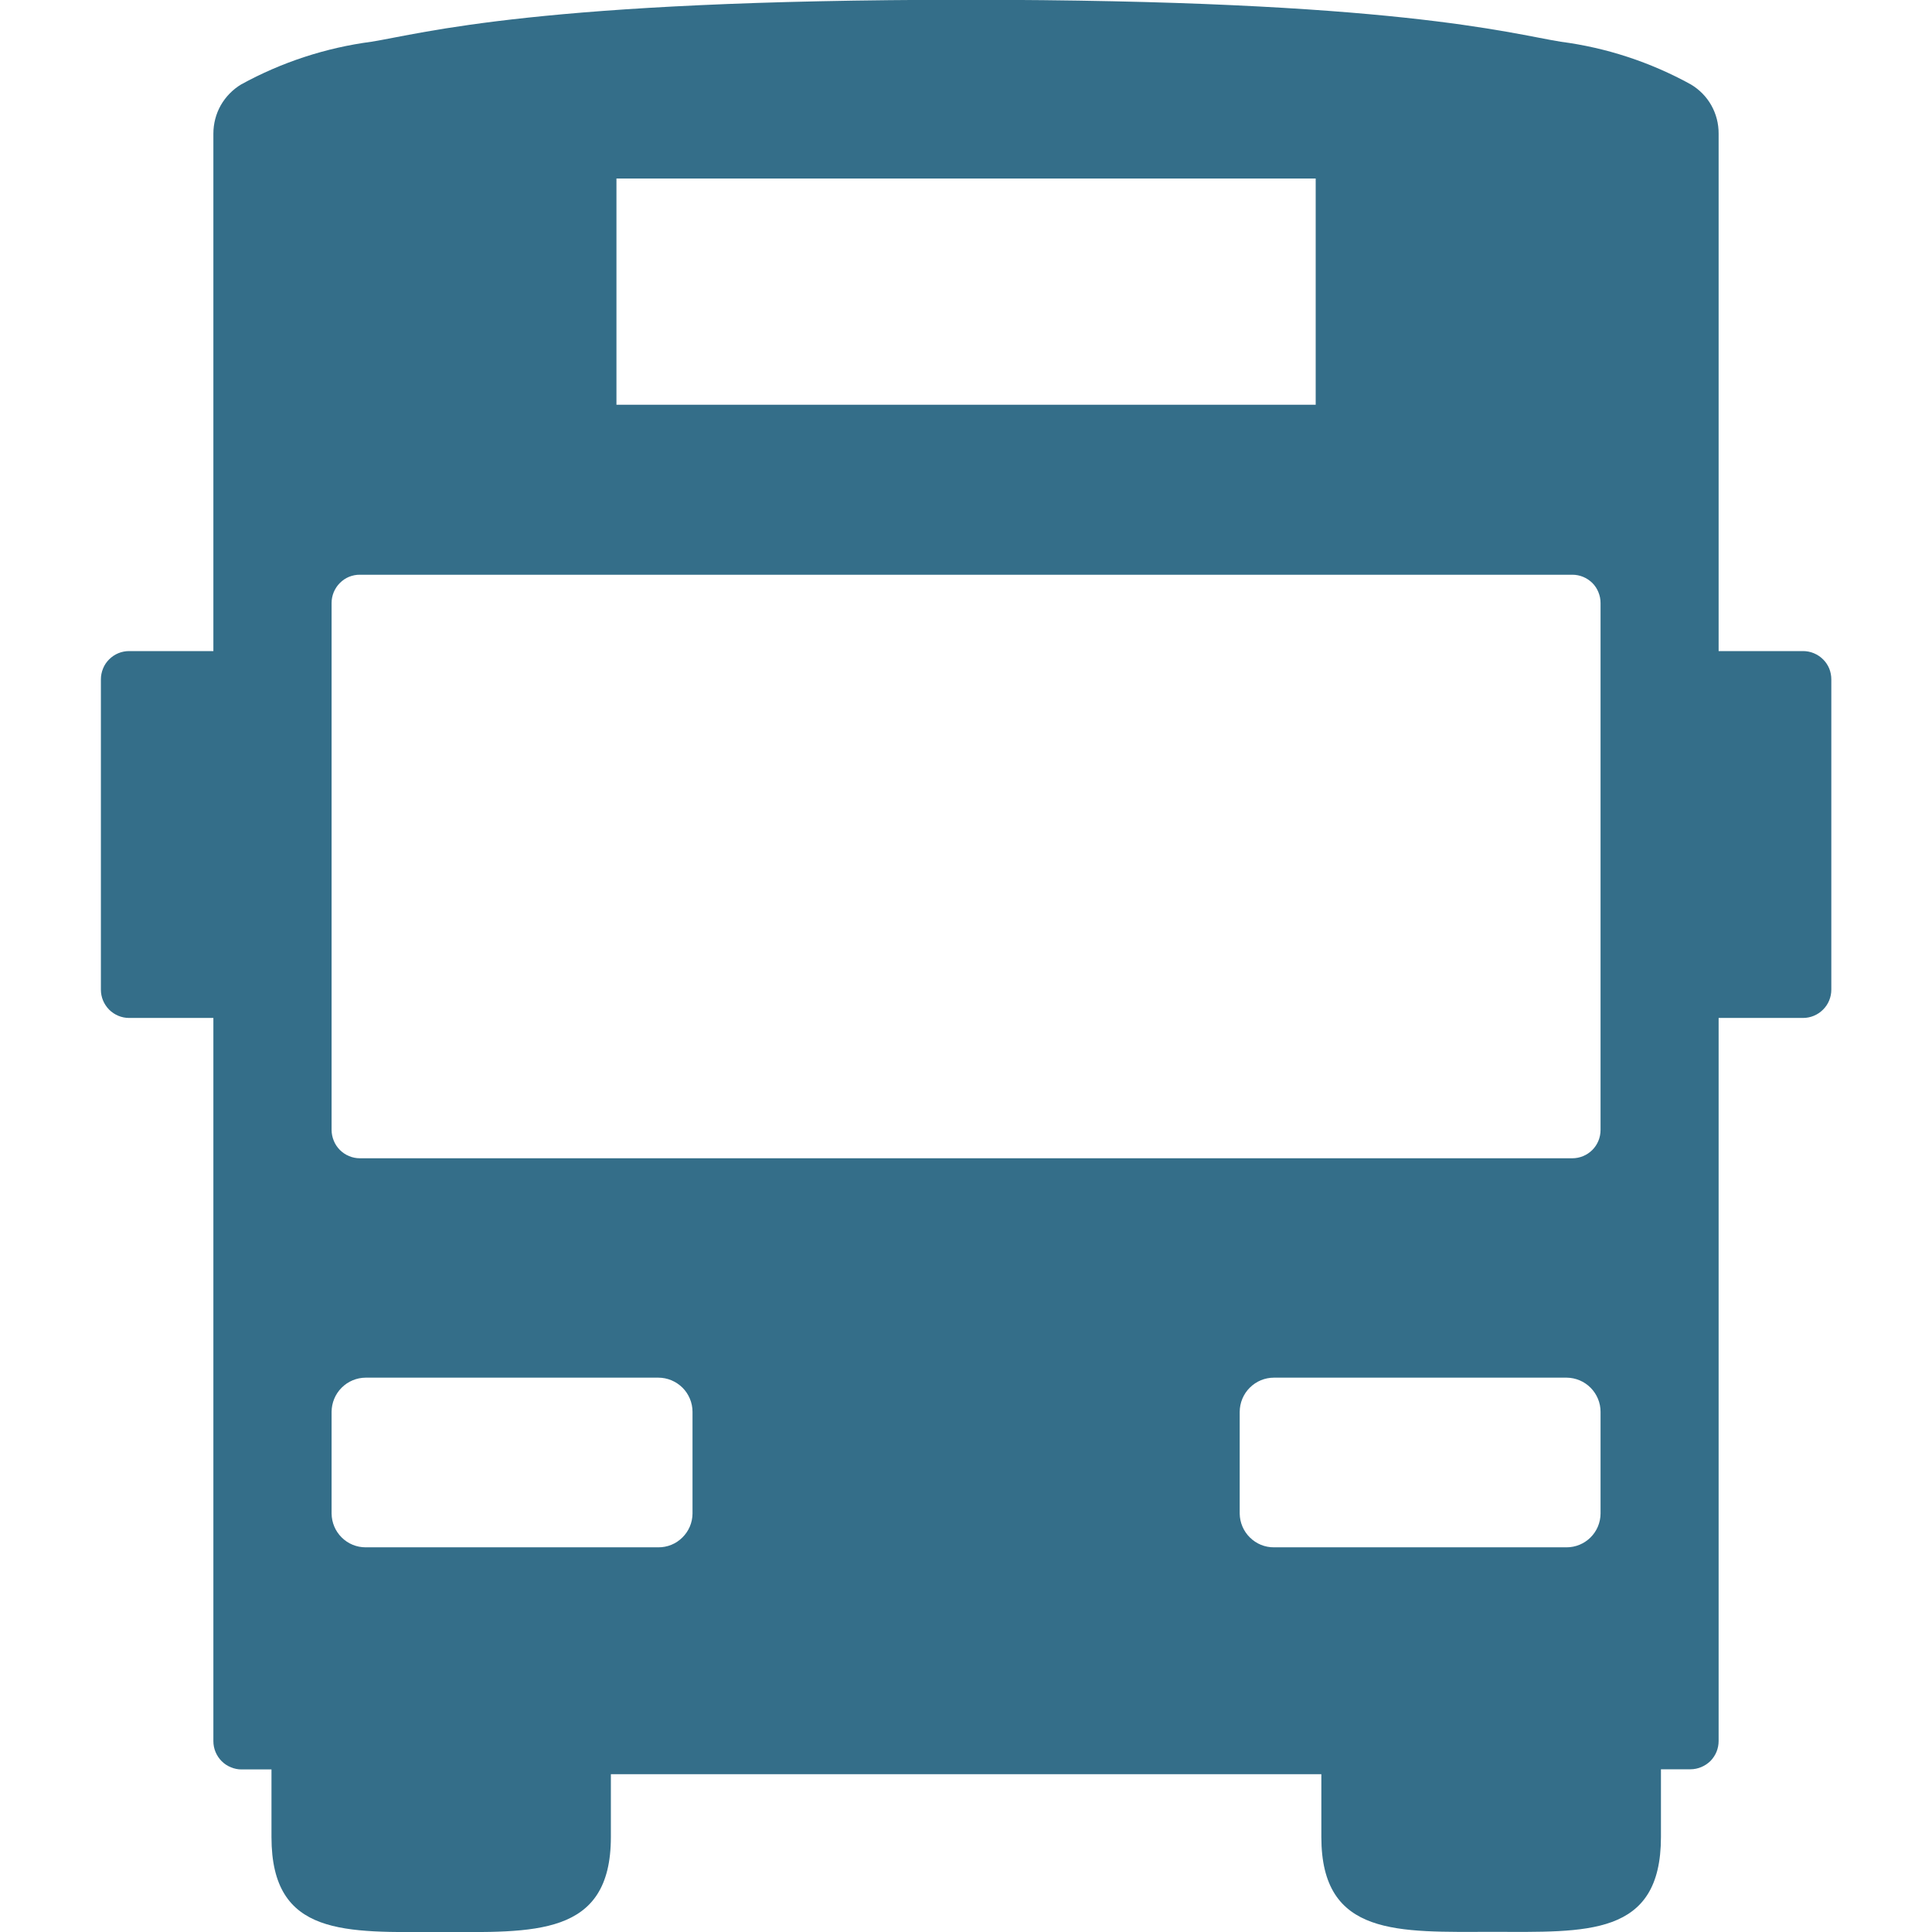 <svg width="27" height="27" viewBox="0 0 27 27" fill="none" xmlns="http://www.w3.org/2000/svg">
<g clip-path="url(#clip0_11_2)">
<path d="M25.198 9.099H24.018V1.868C24.019 1.729 23.984 1.593 23.916 1.472C23.848 1.351 23.749 1.251 23.63 1.18C23.066 0.869 22.449 0.666 21.81 0.583C21.096 0.468 19.477 -0.003 13.507 -0.003H13.497C7.527 -0.003 5.908 0.468 5.193 0.583C4.554 0.667 3.936 0.869 3.37 1.18C3.252 1.251 3.154 1.352 3.085 1.472C3.017 1.593 2.982 1.729 2.982 1.868V9.099H1.805C1.753 9.099 1.701 9.109 1.653 9.129C1.605 9.149 1.562 9.178 1.525 9.215C1.488 9.252 1.459 9.295 1.44 9.343C1.42 9.392 1.41 9.443 1.41 9.495V13.83C1.41 13.882 1.42 13.934 1.44 13.982C1.46 14.03 1.489 14.073 1.525 14.11C1.562 14.147 1.606 14.176 1.654 14.196C1.701 14.216 1.753 14.226 1.805 14.226H2.982V24.333C2.982 24.385 2.992 24.436 3.012 24.484C3.032 24.532 3.061 24.576 3.098 24.613C3.135 24.65 3.179 24.679 3.227 24.698C3.275 24.718 3.326 24.729 3.378 24.728H3.794V25.674C3.794 27.075 4.836 27.001 6.146 27.001C7.455 27.001 8.537 27.075 8.537 25.674V24.795H18.466V25.672C18.466 27.072 19.544 26.998 20.858 26.998C22.17 26.998 23.212 27.072 23.212 25.672V24.726H23.625C23.677 24.726 23.728 24.715 23.776 24.695C23.824 24.675 23.867 24.646 23.904 24.61C23.94 24.573 23.969 24.529 23.989 24.481C24.008 24.433 24.018 24.382 24.018 24.33V14.226H25.198C25.303 14.226 25.403 14.184 25.477 14.11C25.552 14.036 25.593 13.935 25.593 13.83V9.495C25.593 9.443 25.583 9.391 25.564 9.343C25.544 9.295 25.515 9.252 25.478 9.215C25.441 9.178 25.397 9.149 25.349 9.129C25.301 9.109 25.25 9.099 25.198 9.099ZM8.615 2.495H18.387V5.656H8.615V2.495ZM9.678 21.153C9.677 21.279 9.626 21.399 9.536 21.487C9.447 21.576 9.326 21.625 9.2 21.624H5.109C4.984 21.624 4.864 21.575 4.775 21.486C4.686 21.398 4.636 21.279 4.634 21.153V19.73C4.635 19.604 4.685 19.483 4.774 19.394C4.862 19.305 4.983 19.254 5.109 19.253H9.2C9.327 19.253 9.448 19.304 9.538 19.393C9.627 19.482 9.678 19.604 9.678 19.73V21.153ZM22.368 21.153C22.367 21.278 22.317 21.398 22.228 21.486C22.139 21.574 22.02 21.624 21.894 21.624H17.804C17.678 21.625 17.558 21.576 17.468 21.487C17.378 21.399 17.327 21.279 17.325 21.153V19.73C17.326 19.604 17.376 19.482 17.466 19.393C17.556 19.303 17.677 19.253 17.804 19.253H21.894C22.02 19.254 22.141 19.305 22.229 19.394C22.318 19.484 22.368 19.604 22.368 19.73V21.153ZM22.368 15.791C22.368 15.896 22.327 15.997 22.253 16.071C22.179 16.145 22.078 16.187 21.974 16.187H5.03C4.978 16.187 4.927 16.177 4.879 16.157C4.831 16.137 4.787 16.108 4.75 16.071C4.714 16.034 4.684 15.991 4.665 15.943C4.645 15.895 4.634 15.843 4.634 15.791V8.427C4.634 8.375 4.644 8.324 4.664 8.276C4.684 8.228 4.713 8.184 4.75 8.147C4.787 8.11 4.83 8.081 4.878 8.061C4.926 8.042 4.978 8.031 5.03 8.032H21.974C22.025 8.032 22.077 8.042 22.125 8.062C22.173 8.082 22.216 8.111 22.253 8.147C22.29 8.184 22.319 8.228 22.338 8.276C22.358 8.324 22.368 8.375 22.368 8.427V15.791Z" fill="#346E89"/>
</g>
<defs>
<clipPath id="clip0_11_2">
<rect width="27" height="27" fill="white"/>
</clipPath>
</defs>
</svg>
